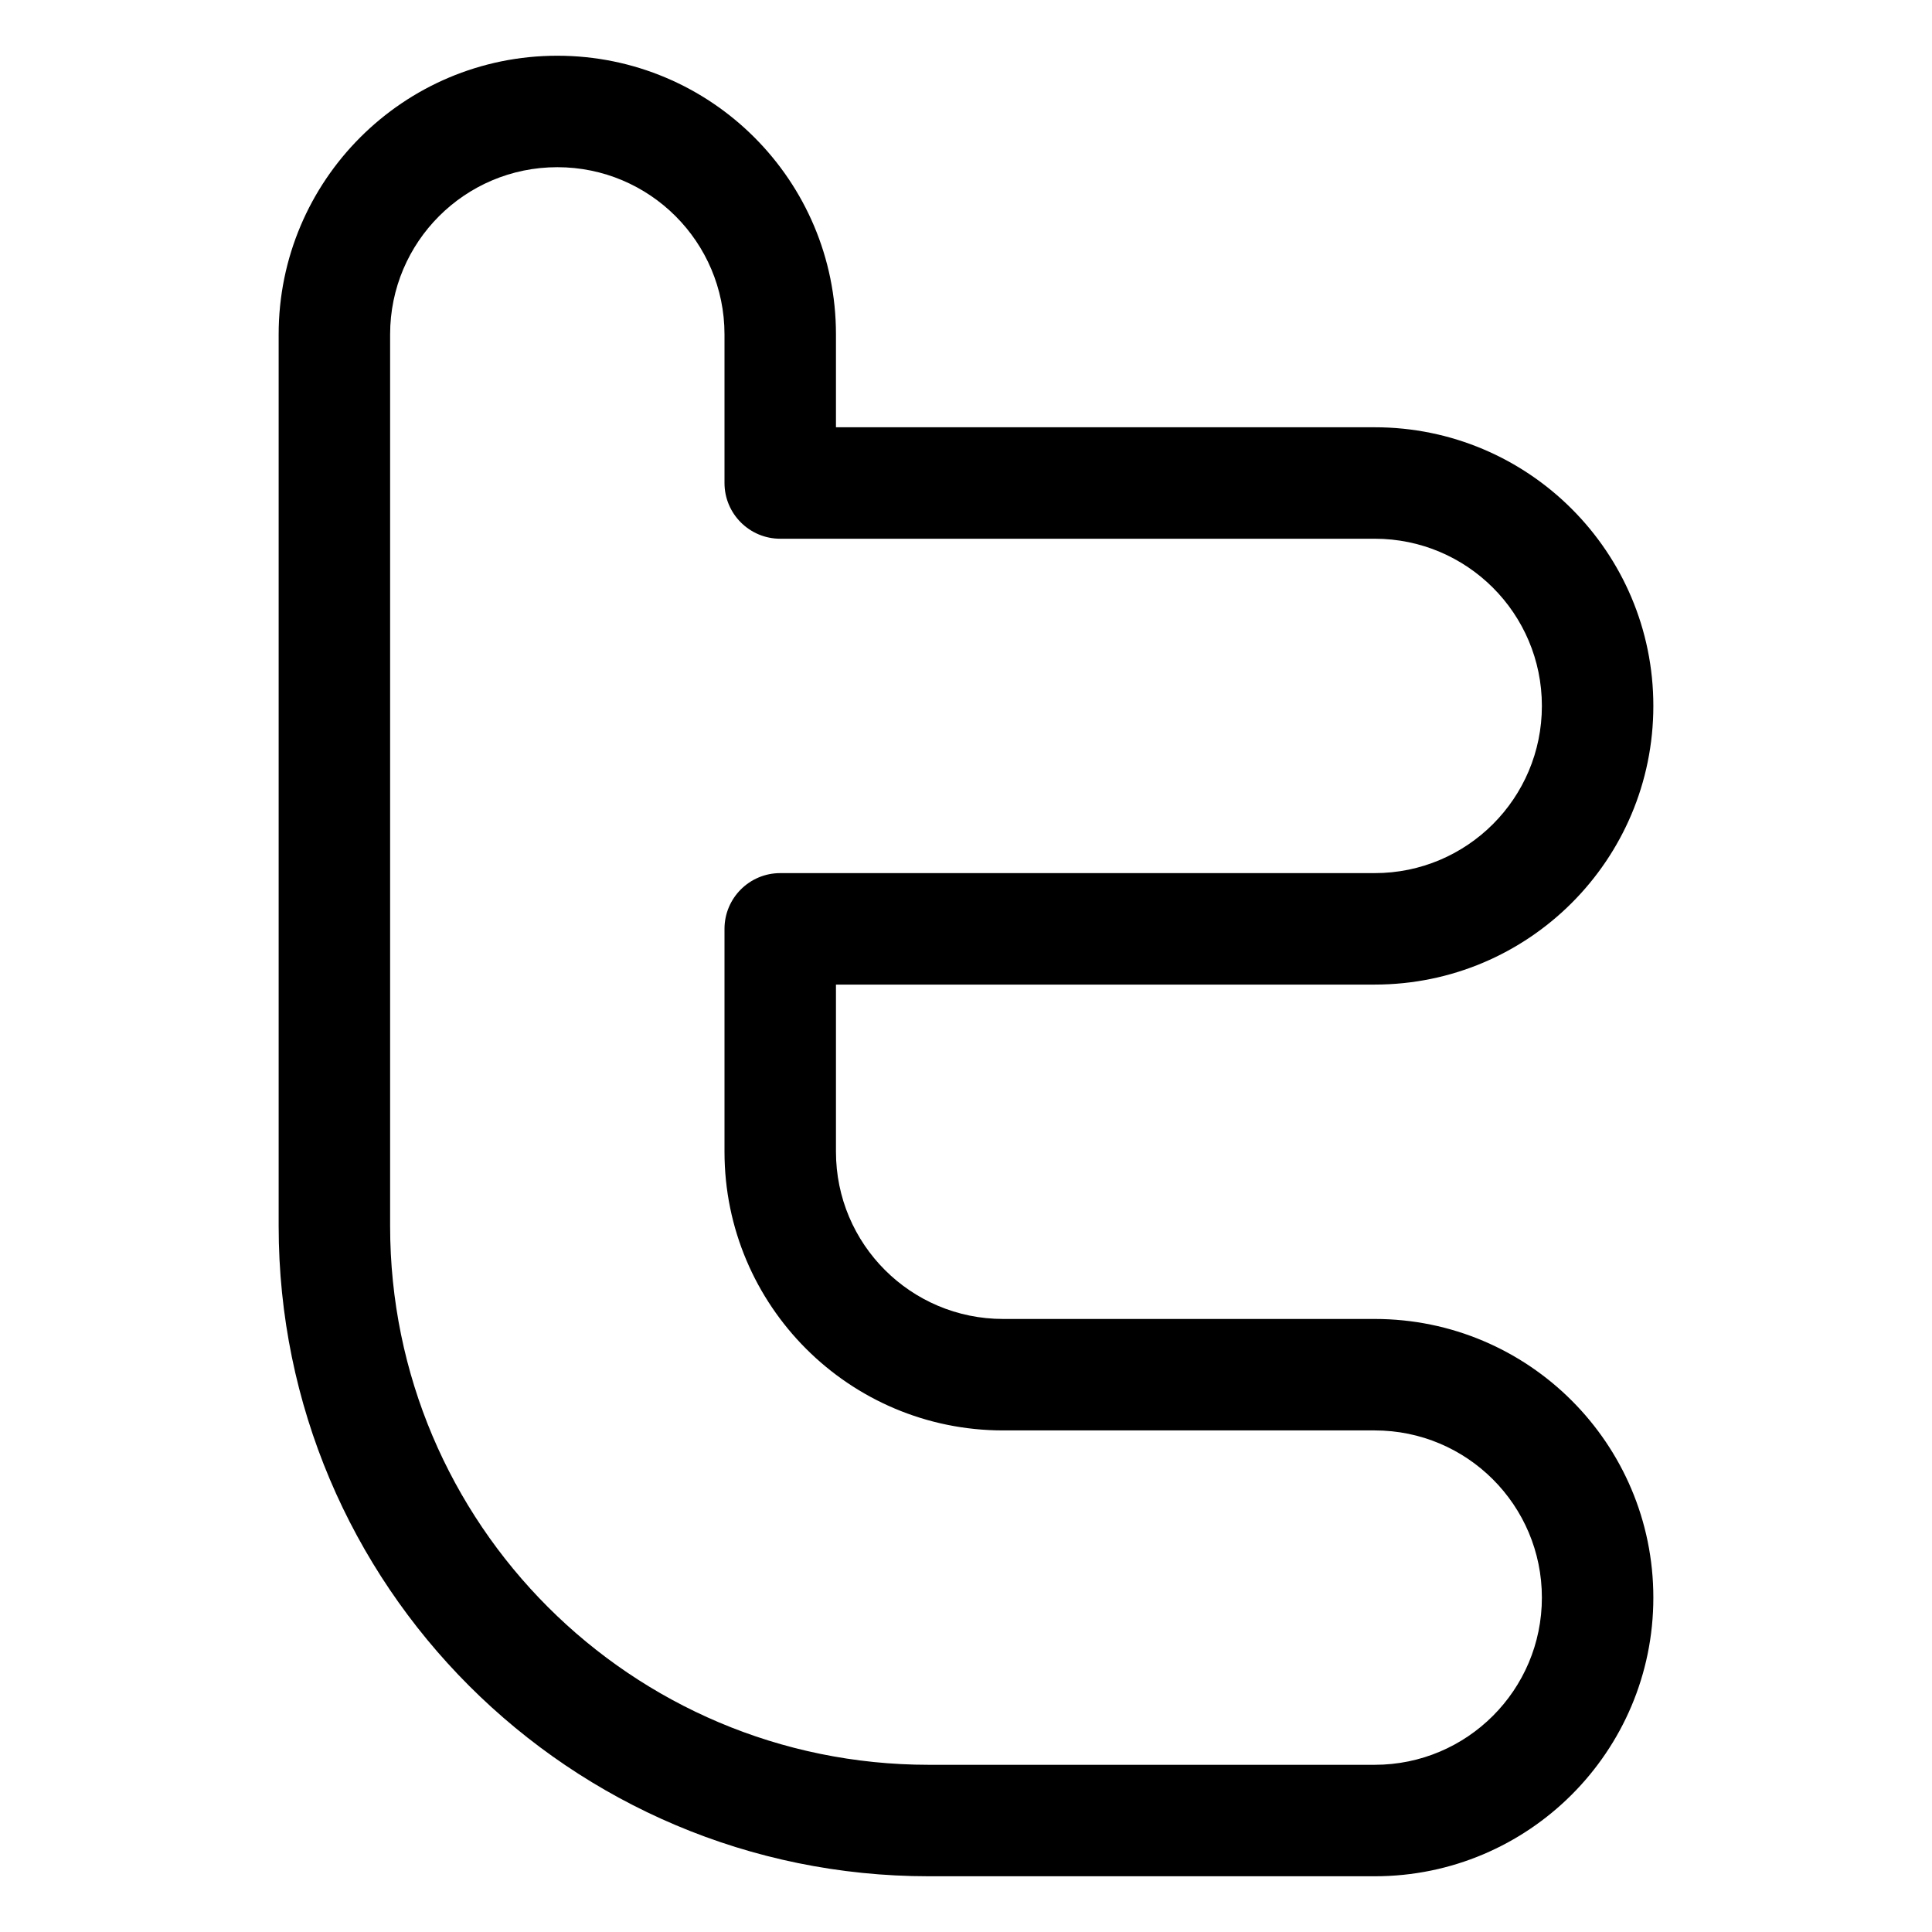 <?xml version="1.0" encoding="UTF-8"?>
<svg width="26px" height="26px" viewBox="0 0 26 26" version="1.1" xmlns="http://www.w3.org/2000/svg" xmlns:xlink="http://www.w3.org/1999/xlink">
    <!-- Generator: Sketch 57.1 (83088) - https://sketch.com -->
    <title>social-twitter</title>
    <desc>Created with Sketch.</desc>
    <g id="social-twitter" stroke="none" stroke-width="1" fill="none" fill-rule="evenodd">
        <g>
            <rect id="Rectangle-Copy-3" x="0" y="0" width="26" height="26"></rect>
            <path d="M11.25,13.25 L11.25,15.5 C11.25,16.743 12.257,17.75 13.5,17.75 L18.5,17.75 C20.571,17.75 22.25,19.429 22.25,21.5 C22.25,23.571 20.571,25.25 18.5,25.25 L12.5,25.25 C7.668,25.25 3.75,21.332 3.75,16.5 L3.75,4.5 C3.75,2.429 5.429,0.75 7.5,0.75 C9.571,0.75 11.25,2.429 11.25,4.5 L11.25,5.75 L18.5,5.75 C20.571,5.75 22.25,7.429 22.25,9.5 C22.25,11.571 20.571,13.25 18.5,13.25 L11.25,13.25 Z M5.25,4.5 L5.25,16.5 C5.25,20.504 8.496,23.75 12.5,23.75 L18.5,23.75 C19.743,23.75 20.75,22.743 20.75,21.5 C20.75,20.257 19.743,19.25 18.5,19.25 L13.5,19.25 C11.429,19.25 9.75,17.571 9.75,15.5 L9.75,12.5 C9.75,12.086 10.086,11.75 10.5,11.75 L18.5,11.75 C19.743,11.75 20.75,10.743 20.75,9.5 C20.75,8.257 19.743,7.25 18.5,7.25 L10.5,7.25 C10.086,7.25 9.75,6.914 9.75,6.5 L9.75,4.5 C9.75,3.257 8.743,2.25 7.5,2.25 C6.257,2.25 5.25,3.257 5.25,4.5 Z" id="Path" fill="#000000" fill-rule="nonzero"></path>
        </g>
    </g>
</svg>